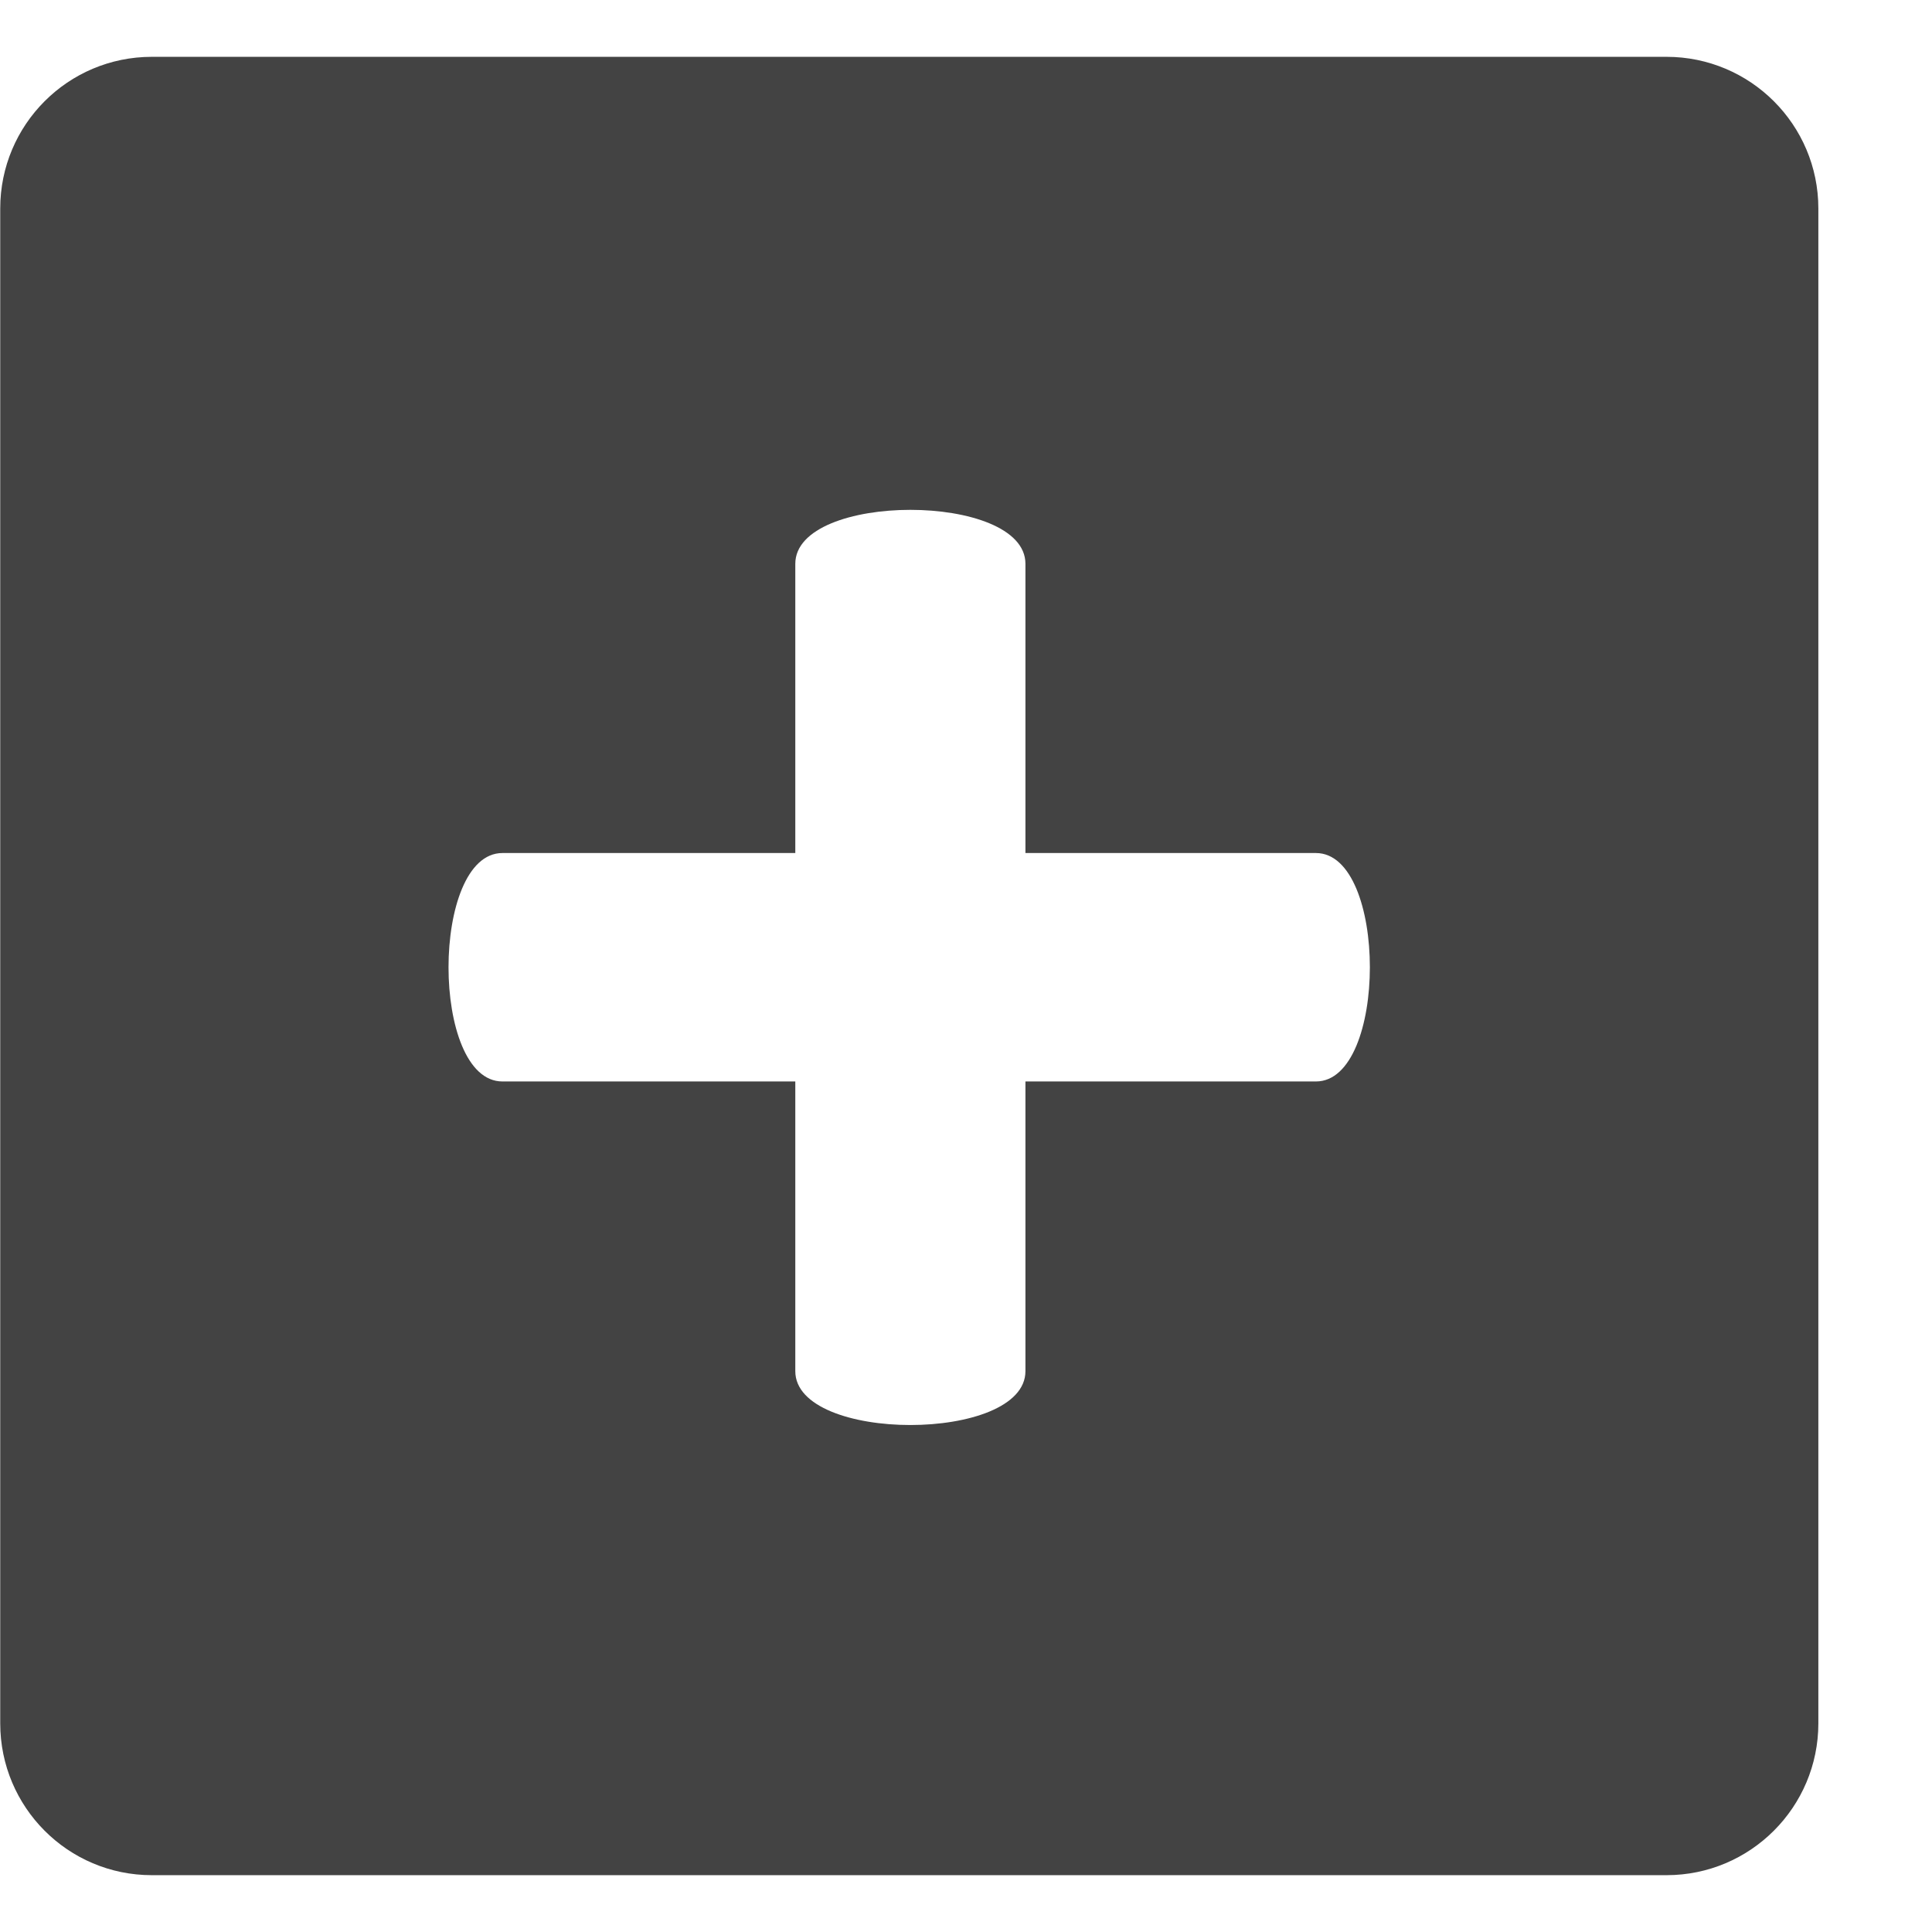 <?xml version="1.0" encoding="utf-8"?>
<!-- Uploaded to: SVG Repo, www.svgrepo.com, Generator: SVG Repo Mixer Tools -->
<svg width="800px" height="800px" viewBox="0 -0.5 17 17" version="1.1" xmlns="http://www.w3.org/2000/svg" xmlns:xlink="http://www.w3.org/1999/xlink" class="si-glyph si-glyph-square-plus">
    
    <title>133</title>
    
    <defs>
</defs>
    <g stroke="none" stroke-width="1" fill="none" fill-rule="evenodd">
        <path d="M14.664,0 L1.336,0 C0.598,0 0.002,0.598 0.002,1.335 L0.002,14.664 C0.002,15.401 0.598,16 1.336,16 L14.664,16 C15.402,16 16,15.401 16,14.664 L16,1.335 C16,0.598 15.402,0 14.664,0 L14.664,0 Z M9.023,9.016 L9.023,11.565 C9.023,12.197 6.998,12.197 6.998,11.565 L6.998,9.016 L4.421,9.016 C3.788,9.016 3.789,7.006 4.421,7.006 L6.998,7.006 L6.998,4.461 C6.998,3.828 9.023,3.828 9.023,4.461 L9.023,7.006 L11.579,7.006 C12.212,7.006 12.212,9.016 11.579,9.016 L9.023,9.016 Z" fill="#434343" class="si-glyph-fill">
</path>
    </g>
</svg>